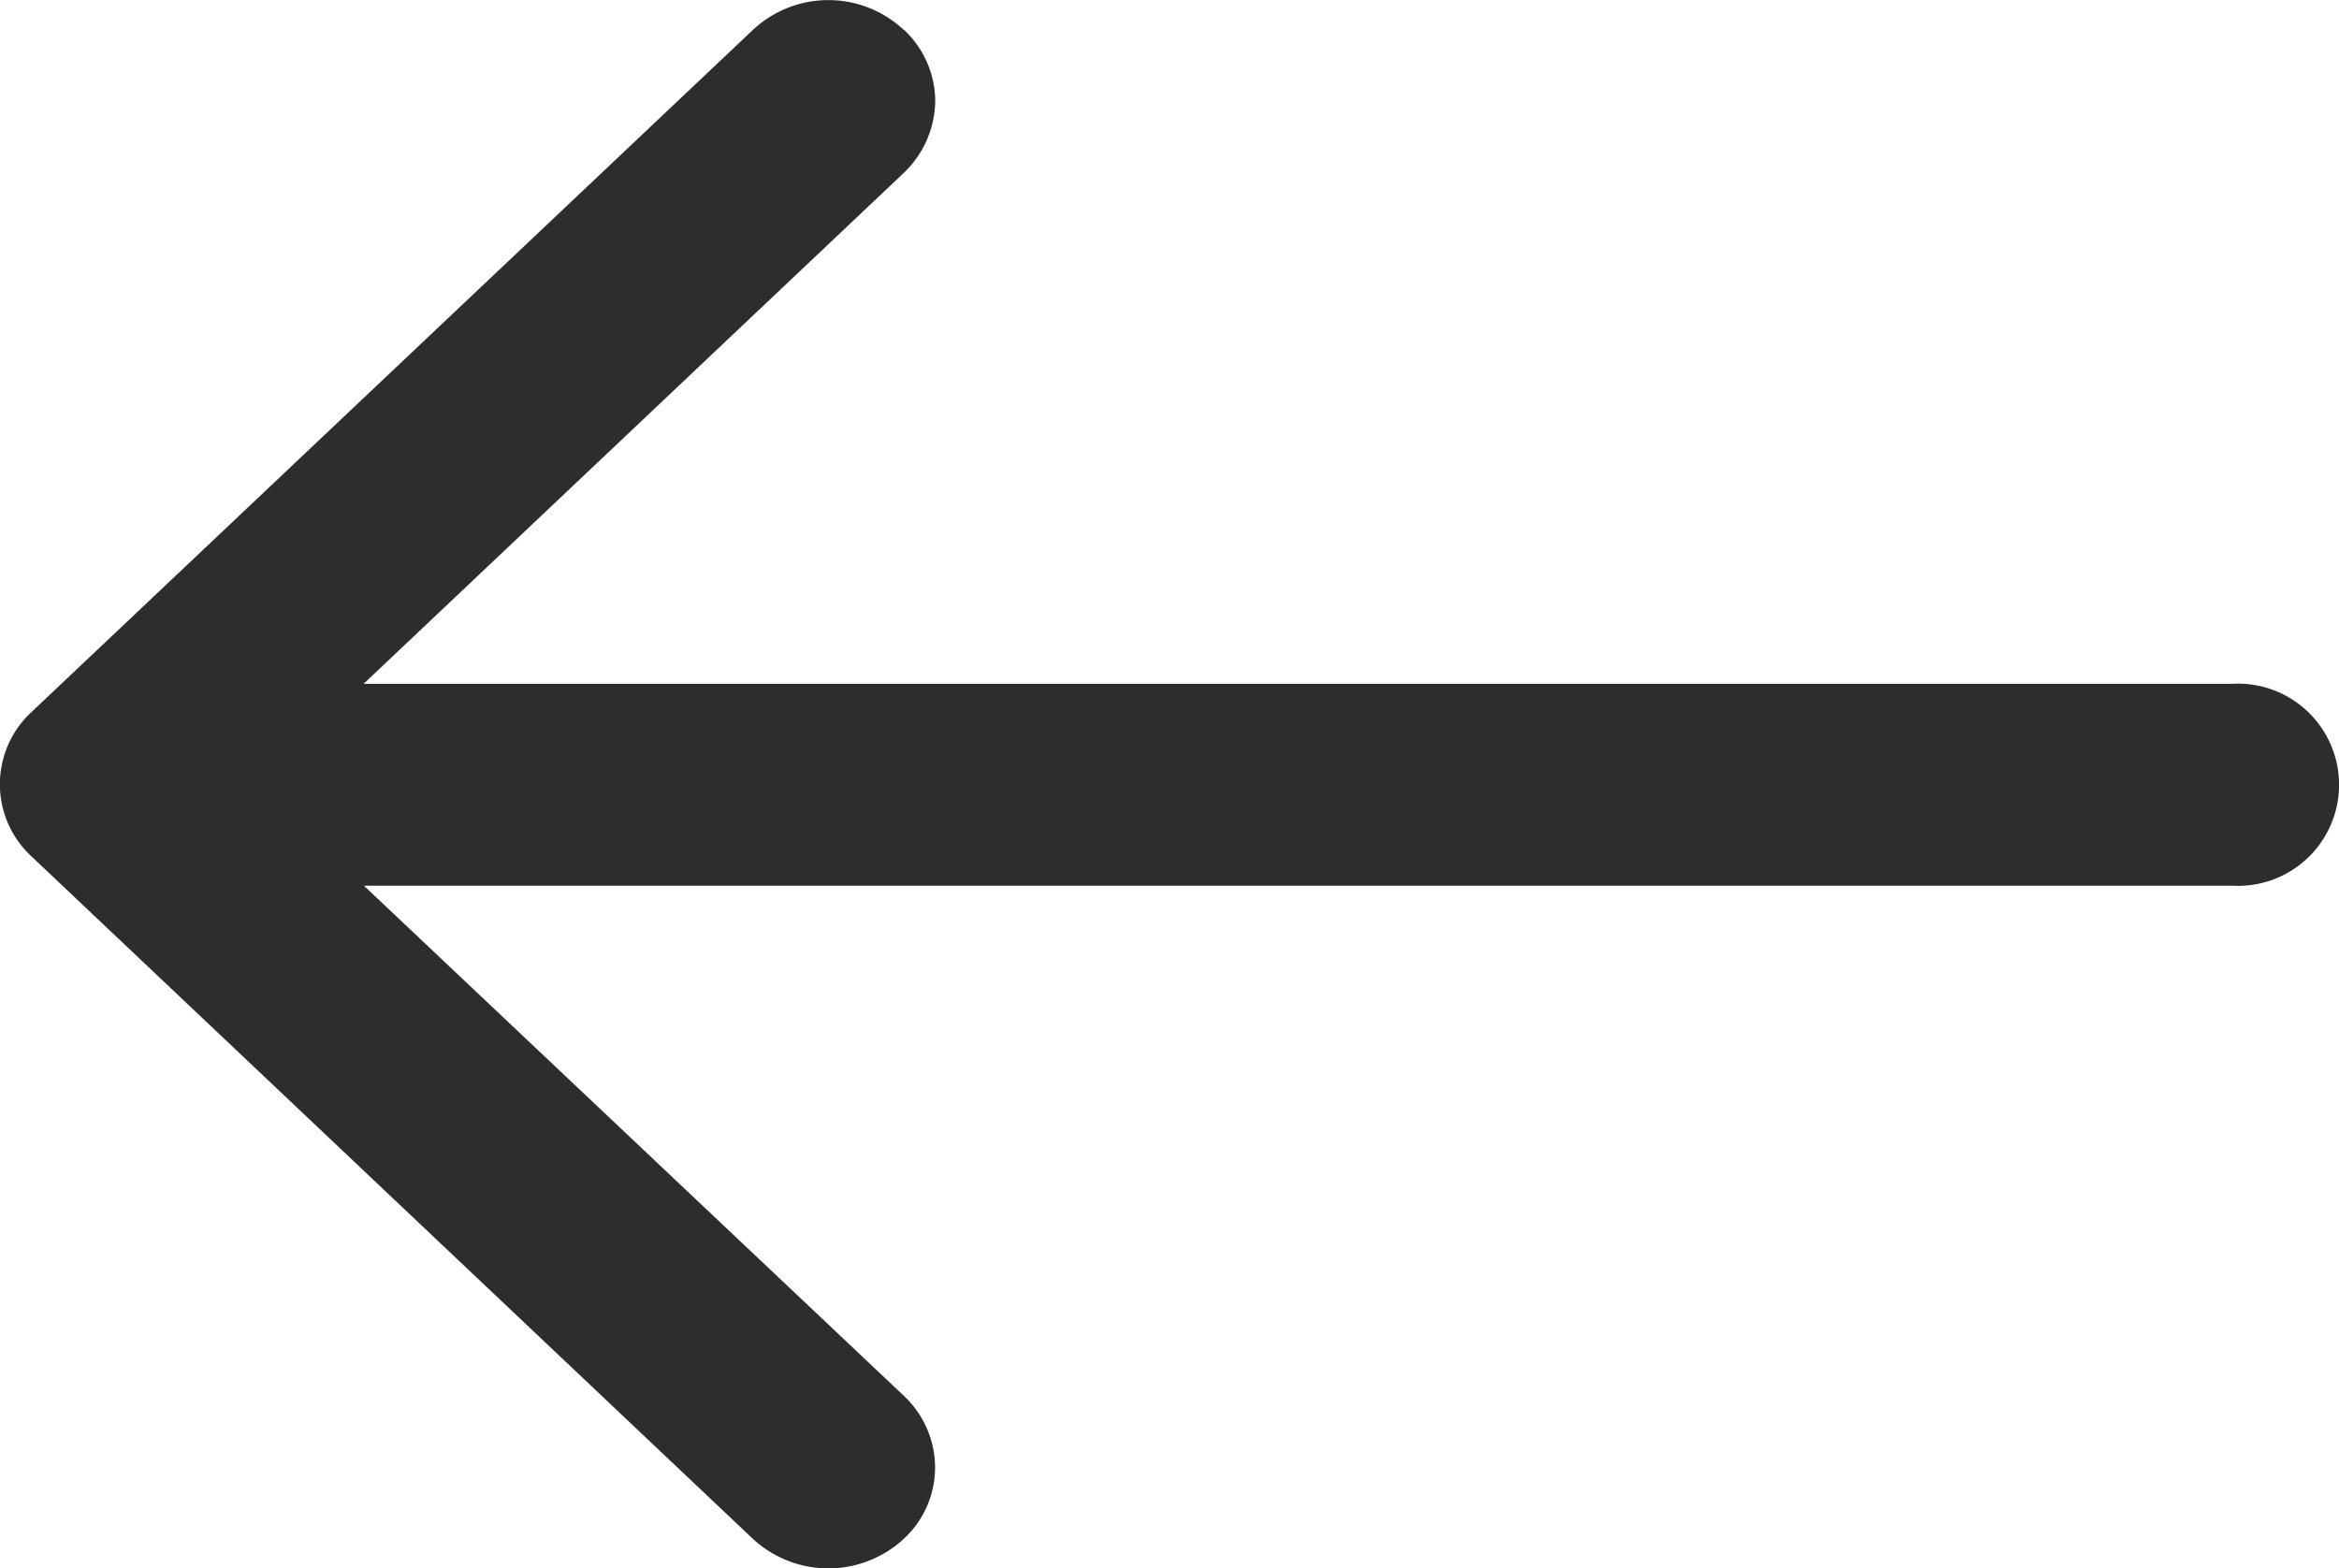 <svg xmlns="http://www.w3.org/2000/svg" width="15.361" height="10.301" viewBox="0 0 15.361 10.301">
  <path id="Union_2" data-name="Union 2" d="M10816.426,14491.109a.646.646,0,0,1-.207-.469.664.664,0,0,1,.207-.473l3.547-3.355H10807.7a.664.664,0,1,1,0-1.326h12.271l-3.551-3.355a.648.648,0,0,1-.2-.469.64.64,0,0,1,.207-.467.73.73,0,0,1,.988,0l4.744,4.488a.645.645,0,0,1,0,.939l-4.744,4.486a.725.725,0,0,1-.988,0Z" transform="translate(10822.361 14491.303) rotate(180)" fill="#2d2d2d"/>
</svg>
